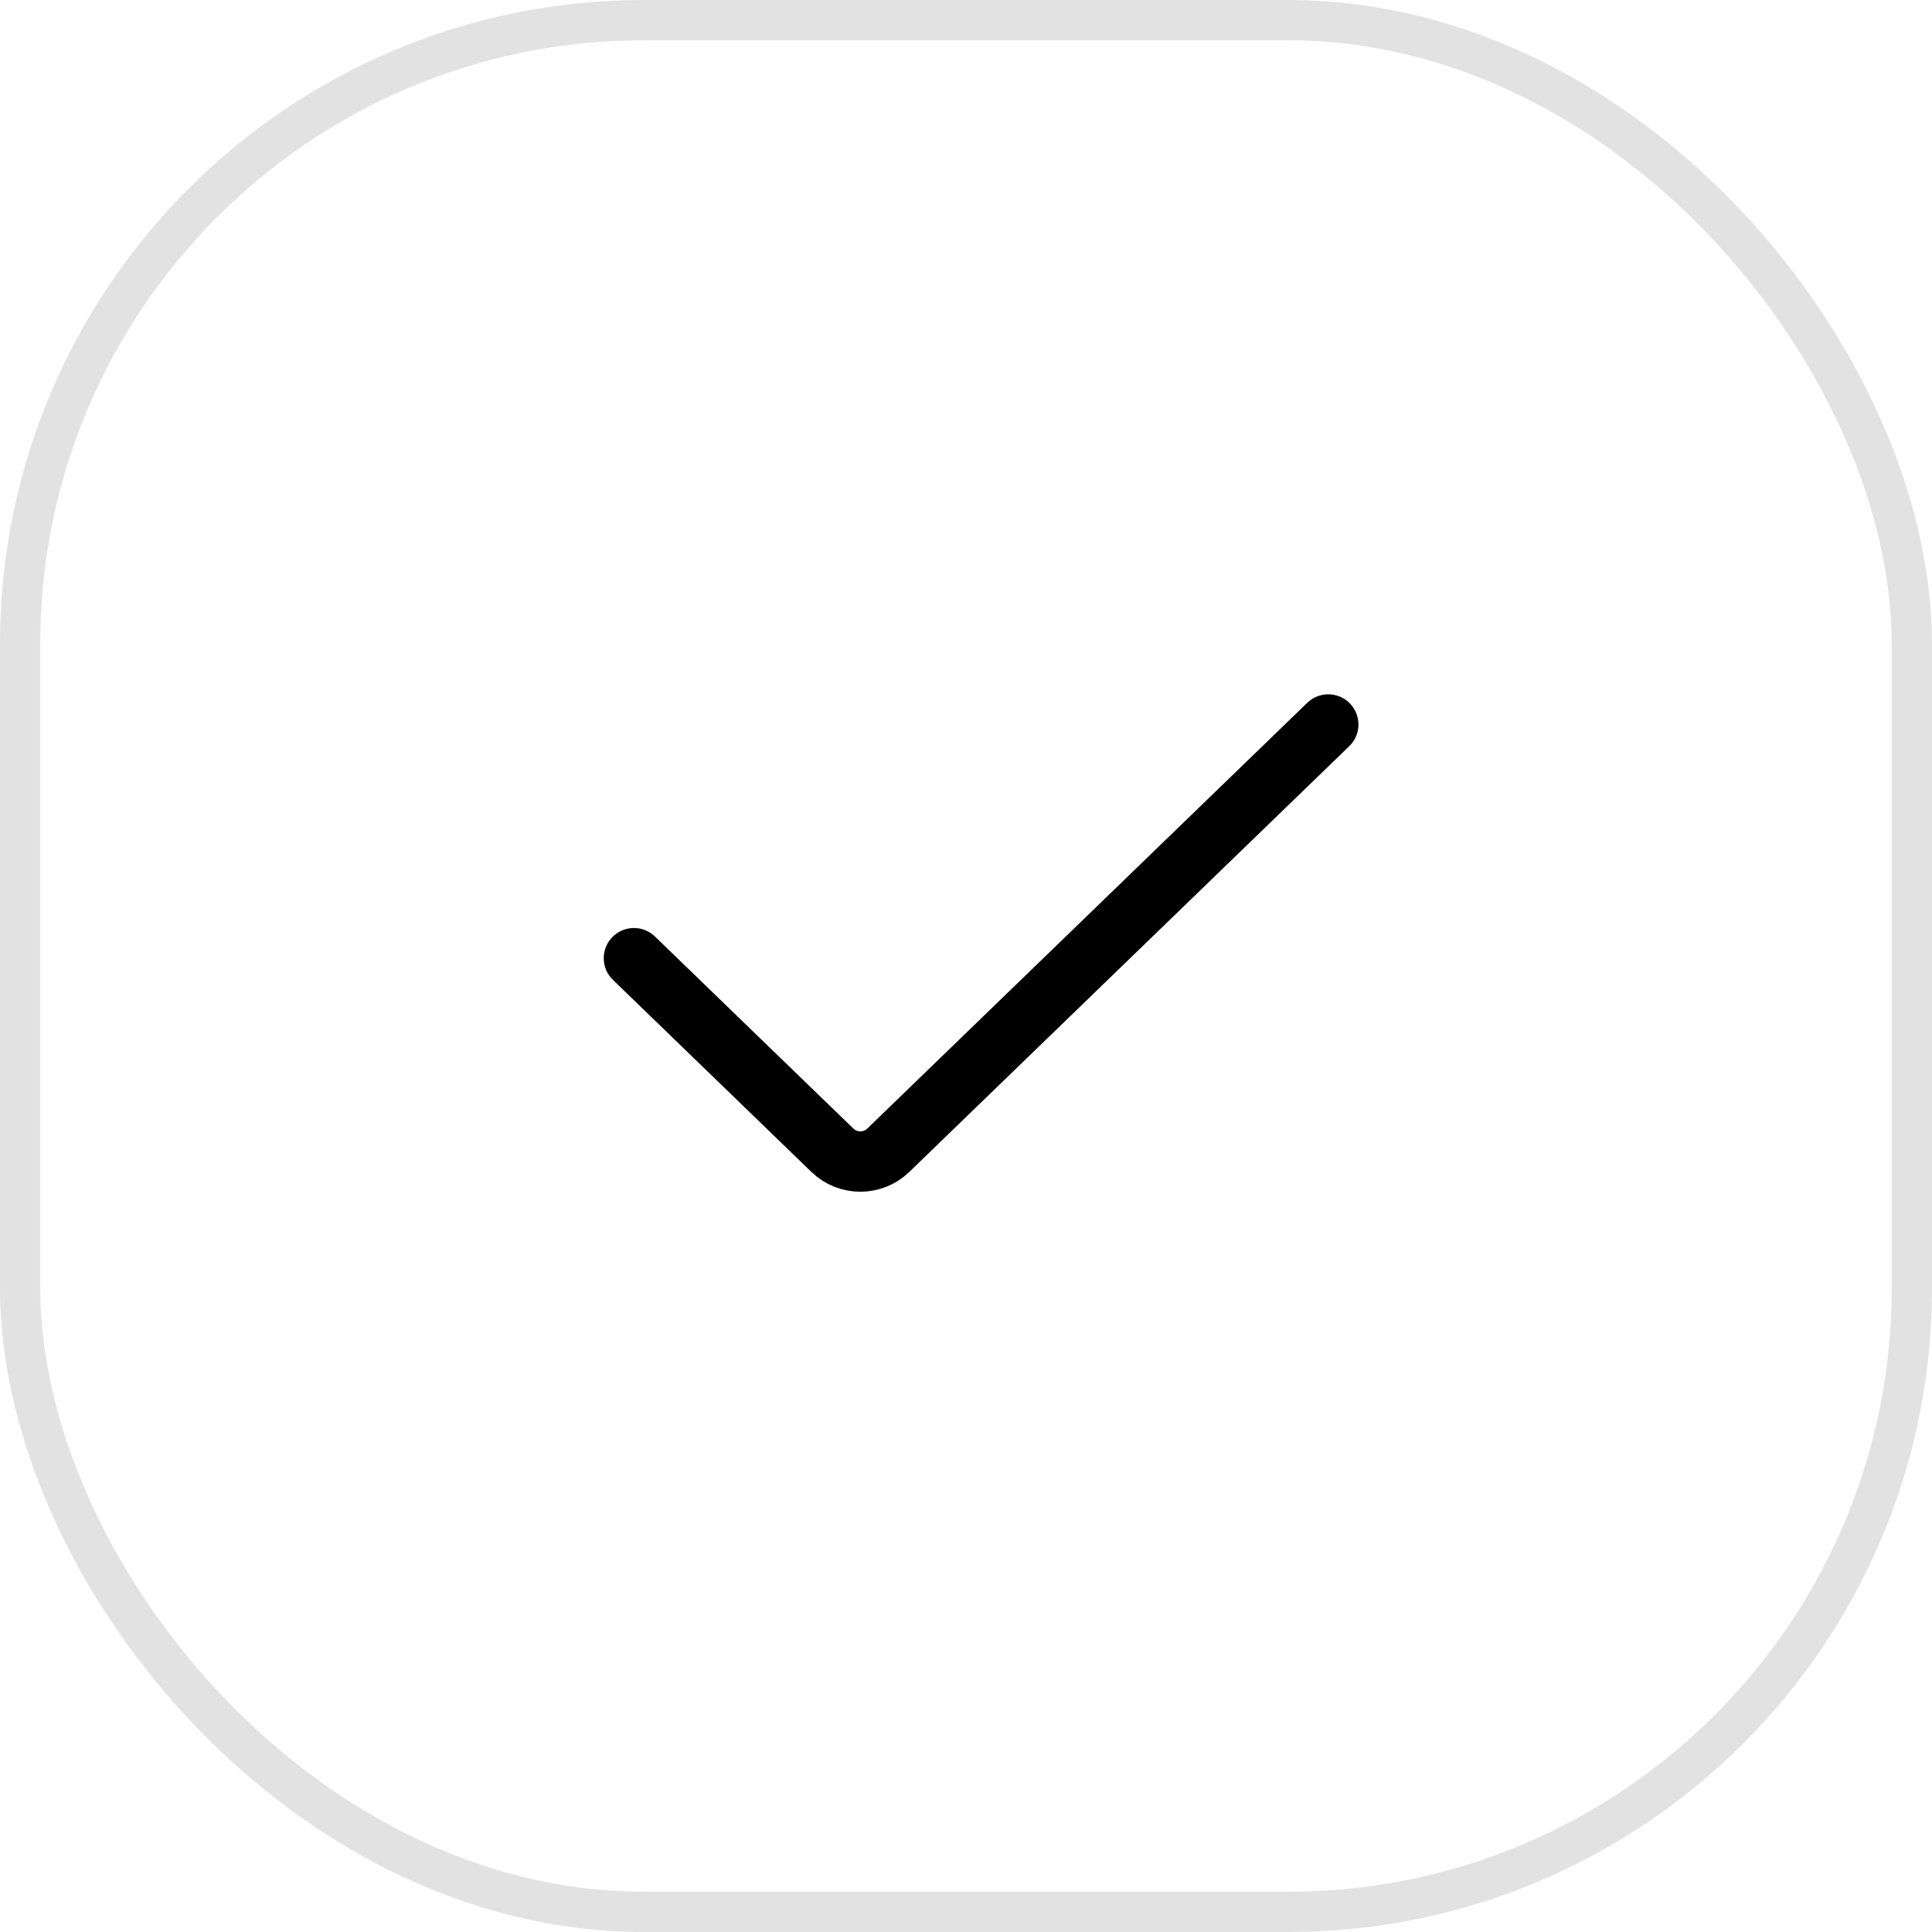 <svg width="48" height="48" viewBox="0 0 48 48" fill="none" xmlns="http://www.w3.org/2000/svg">
<rect x="0.5" y="0.5" width="47" height="47" rx="15.5" stroke="#E2E2E2"/>
<path d="M15.75 23.806L20.68 28.577C21.067 28.952 21.683 28.952 22.07 28.577L33 18" stroke="black" stroke-width="1.5" stroke-linecap="round"/>
</svg>
